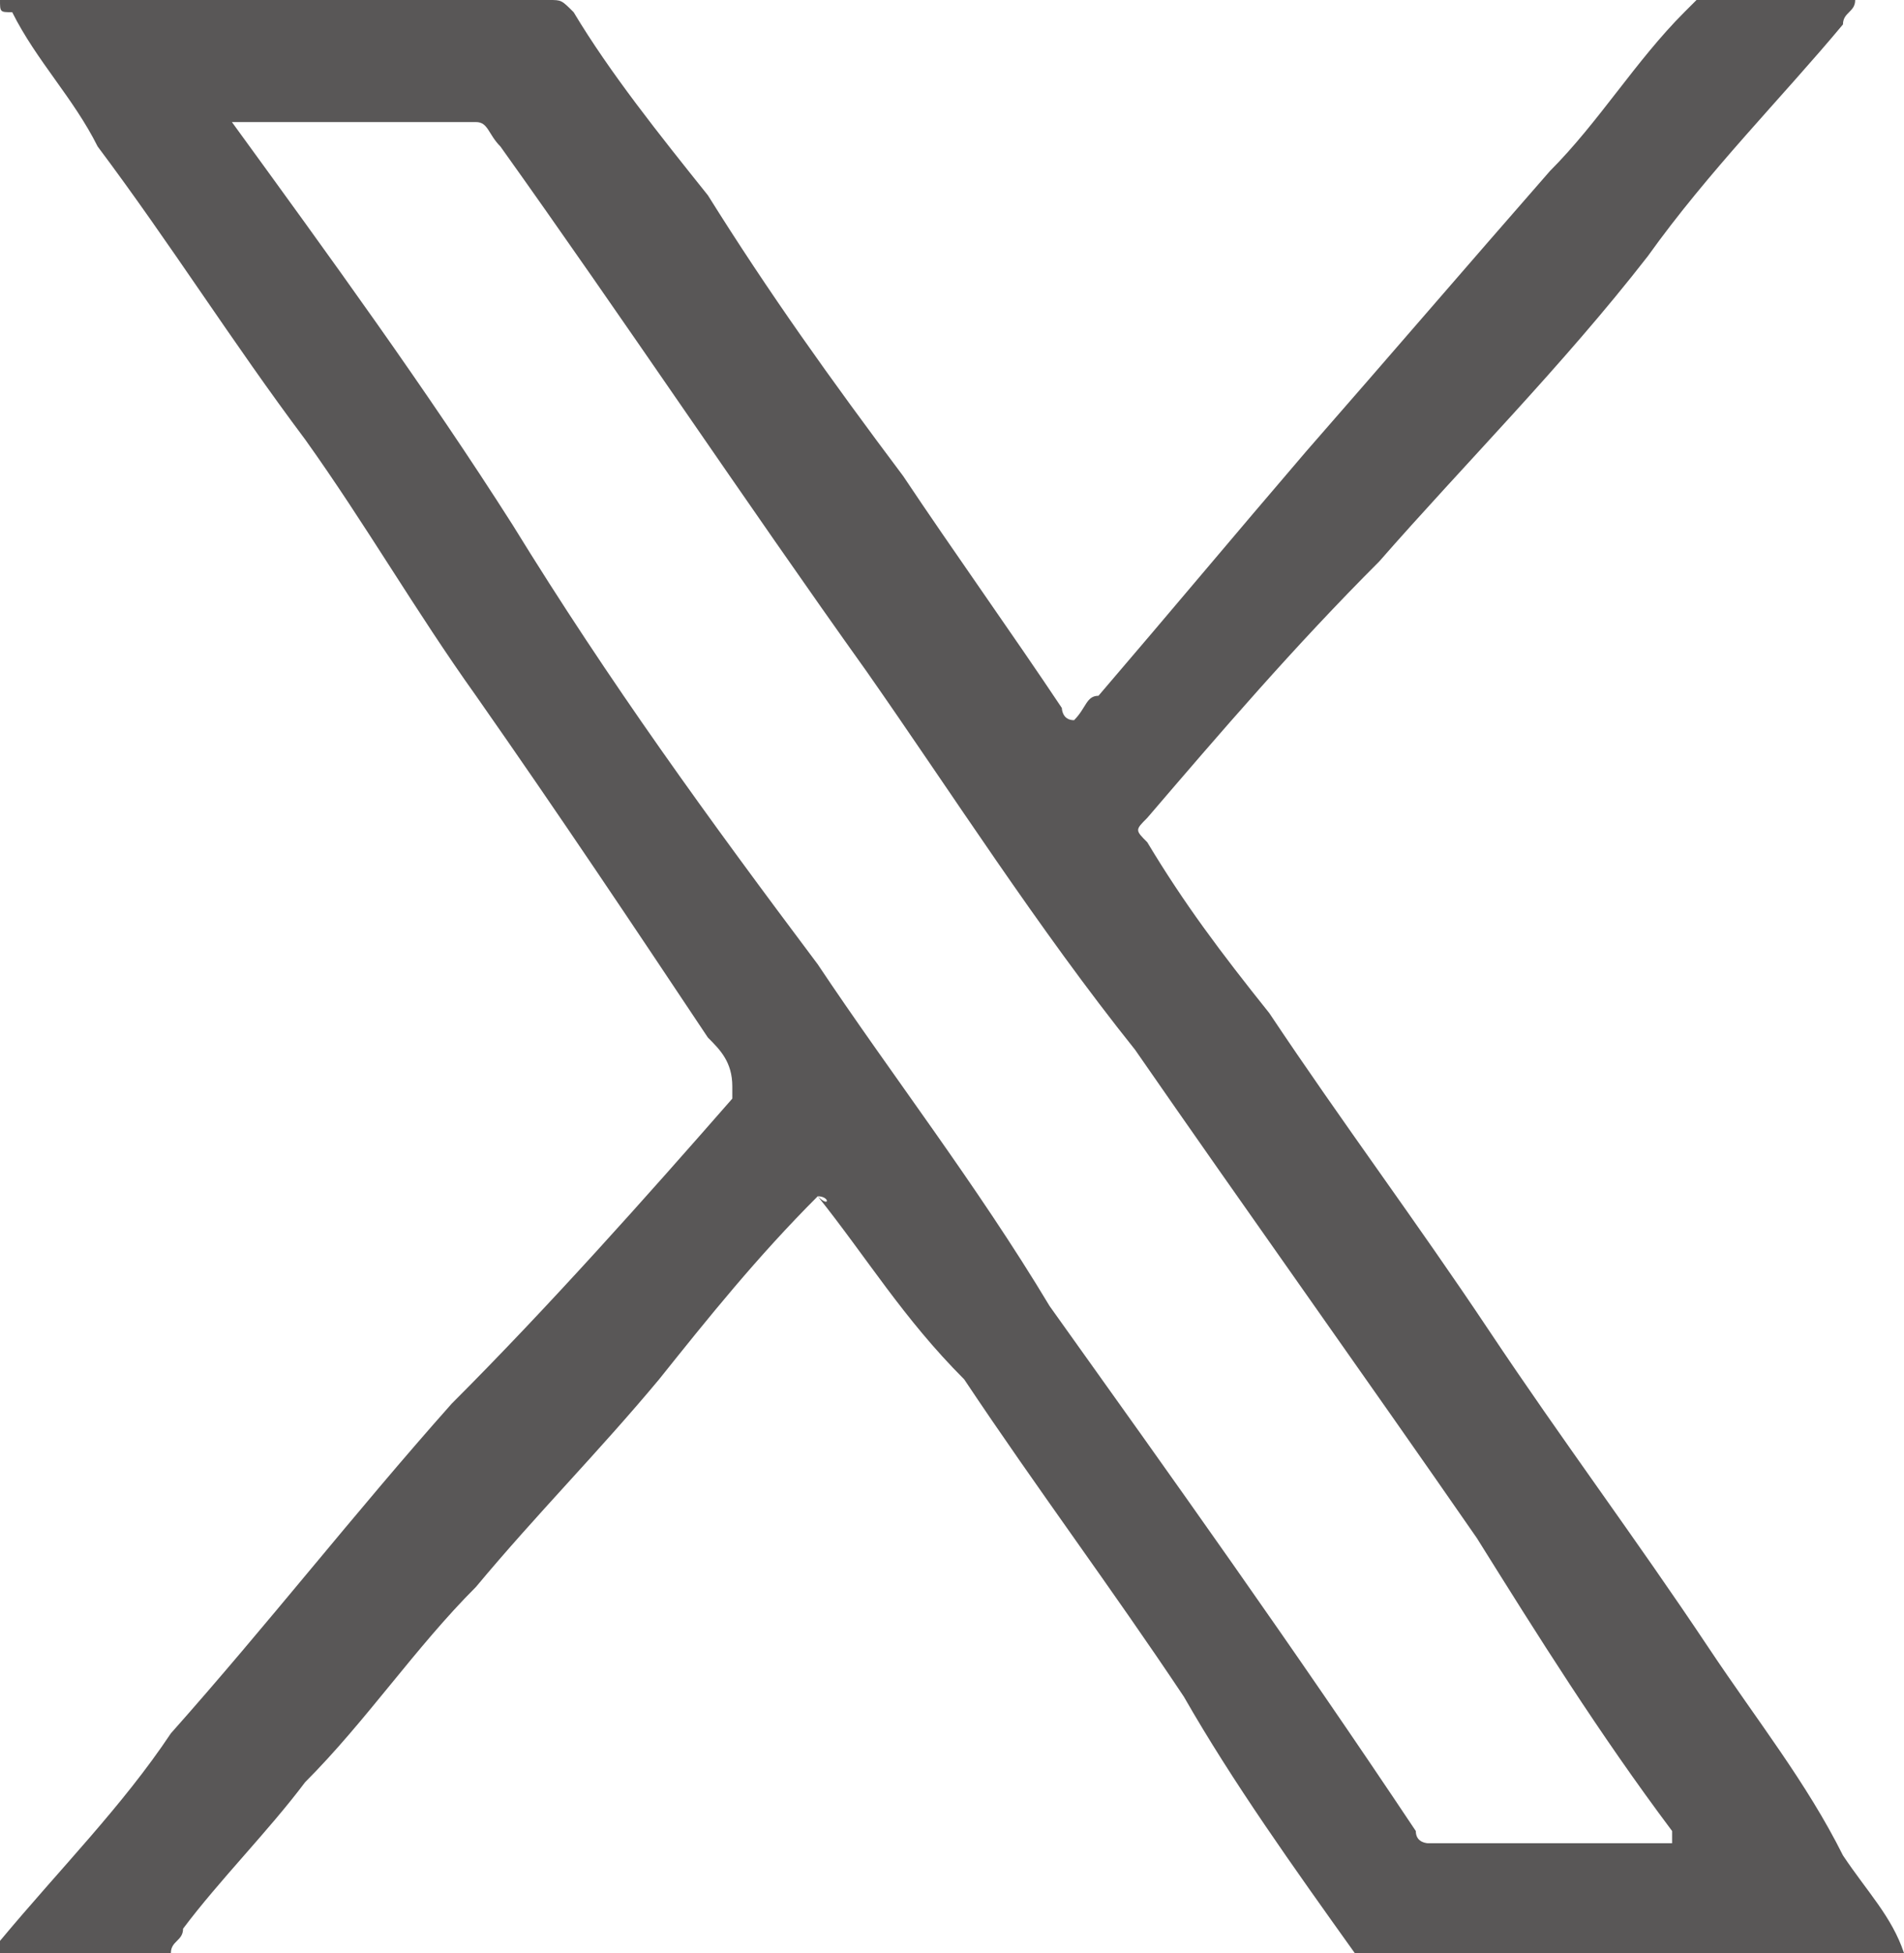 <?xml version="1.0" encoding="utf-8"?>
<!-- Generator: Adobe Illustrator 27.7.0, SVG Export Plug-In . SVG Version: 6.00 Build 0)  -->
<svg version="1.1" id="_圖層_2" xmlns="http://www.w3.org/2000/svg" xmlns:xlink="http://www.w3.org/1999/xlink" x="0px" y="0px"
	 viewBox="0 0 15.6 16" style="enable-background:new 0 0 15.6 16;" xml:space="preserve">
<style type="text/css">
	.st0{fill:#595757;}
</style>
<g id="_圖層_1-2">
	<path class="st0" d="M6.7,9.8C6.7,9.8,6.7,9.8,6.7,9.8c-0.5,0.5-0.9,1-1.3,1.5c-0.5,0.6-1,1.1-1.5,1.7c-0.5,0.5-0.9,1.1-1.4,1.6
		c-0.3,0.4-0.7,0.8-1,1.2c0,0.1-0.1,0.1-0.1,0.2c0,0-0.1,0-0.1,0c-0.4,0-0.8,0-1.2,0c0,0,0,0-0.1,0c0,0,0,0,0-0.1
		c0.5-0.6,1-1.1,1.4-1.7c0.8-0.9,1.5-1.8,2.3-2.7C4.5,10.7,5.3,9.8,6,9c0,0,0,0,0,0c0,0,0-0.1,0-0.1C6,8.7,5.9,8.6,5.8,8.5
		C5.2,7.6,4.6,6.7,3.9,5.7C3.4,5,3,4.3,2.5,3.6C1.9,2.8,1.4,2,0.8,1.2C0.6,0.8,0.3,0.5,0.1,0.1C0,0.1,0,0.1,0,0c0,0,0.1,0,0.1,0
		C0.4,0,0.7,0,1,0c1.2,0,2.3,0,3.5,0c0.1,0,0.1,0,0.2,0.1c0.3,0.5,0.7,1,1.1,1.5c0.5,0.8,1,1.5,1.6,2.3c0.4,0.6,0.9,1.3,1.3,1.9
		c0,0,0,0.1,0.1,0.1c0.1-0.1,0.1-0.2,0.2-0.2c0.6-0.7,1.1-1.3,1.7-2c0.7-0.8,1.3-1.5,2-2.3c0.4-0.4,0.7-0.9,1.1-1.3
		c0,0,0.1-0.1,0.1-0.1c0.4,0,0.8,0,1.2,0c0,0,0,0,0.1,0c0,0.1-0.1,0.1-0.1,0.2c-0.5,0.6-1.1,1.2-1.6,1.9c-0.7,0.9-1.5,1.7-2.2,2.5
		C10.6,5.3,10,6,9.4,6.7c-0.1,0.1-0.1,0.1,0,0.2c0.3,0.5,0.6,0.9,1,1.4c0.6,0.9,1.2,1.7,1.8,2.6c0.6,0.9,1.2,1.7,1.8,2.6
		c0.4,0.6,0.8,1.1,1.1,1.7c0.2,0.3,0.4,0.5,0.5,0.8c0,0,0.1,0.1,0.1,0.1c0,0-0.1,0-0.1,0c-1.5,0-3,0-4.4,0c-0.1,0-0.1,0-0.1-0.1
		c-0.5-0.7-1-1.4-1.4-2.1c-0.6-0.9-1.2-1.7-1.8-2.6C7.4,10.8,7.1,10.3,6.7,9.8C6.8,9.9,6.8,9.8,6.7,9.8L6.7,9.8L6.7,9.8z M1.9,1
		C1.9,1,1.9,1.1,1.9,1c0.8,1.1,1.6,2.2,2.3,3.3C5,5.6,5.8,6.7,6.7,7.9c0.6,0.9,1.3,1.8,1.9,2.8c1,1.4,2,2.8,3,4.3
		c0,0.1,0.1,0.1,0.1,0.1c0.6,0,1.3,0,1.9,0c0,0,0.1,0,0.1,0c0,0,0,0,0-0.1c0,0,0,0,0,0c-0.6-0.8-1.1-1.6-1.6-2.4
		c-0.9-1.3-1.9-2.7-2.8-4C8.5,7.6,7.8,6.5,7.1,5.5c-1-1.4-2-2.9-3-4.3C4,1.1,4,1,3.9,1C3.2,1,2.6,1,1.9,1C1.9,1,1.9,1,1.9,1L1.9,1
		L1.9,1z"/>
</g>
</svg>
